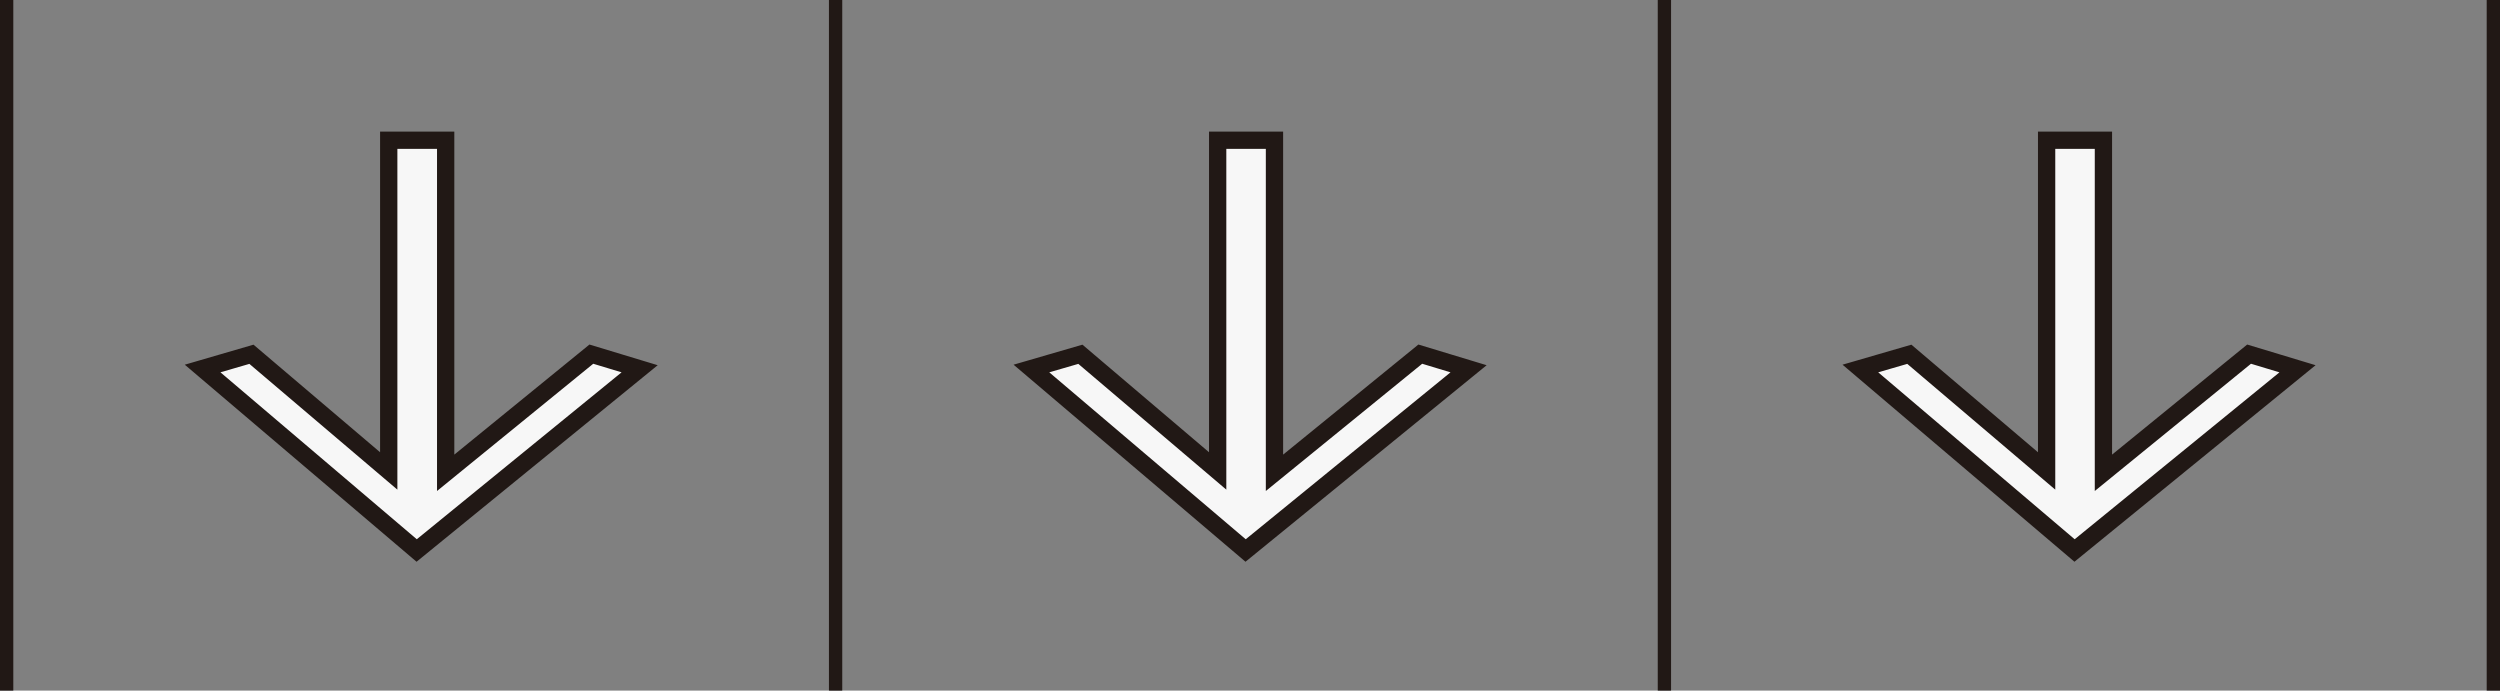 <?xml version="1.0" encoding="UTF-8"?>
<svg xmlns="http://www.w3.org/2000/svg" viewBox="0 0 187.92 51.91">
  <rect x="0" y="0" width="187.92" height="51.91" fill="#808080" stroke="none"/>
  <defs>
    <style>.d{fill:none;}.d,.e{stroke:#211815;stroke-miterlimit:10;}.e{fill:#f7f7f7;stroke-width:1.3px;}</style>
  </defs>
  <g id="a"></g>
  <g id="b">
    <g id="c">
      <g>
        <polygon class="e" points="48.08 27.72 44.45 26.62 33.5 35.54 33.5 10.54 29.22 10.54 29.22 35.4 18.9 26.63 15.23 27.7 31.32 41.38 48.08 27.72"></polygon>
        <polygon class="e" points="110.39 27.72 106.76 26.62 95.8 35.54 95.8 10.54 91.53 10.54 91.53 35.4 81.21 26.63 77.53 27.7 93.63 41.38 110.39 27.72"></polygon>
        <polygon class="e" points="172.7 27.72 169.06 26.62 158.11 35.54 158.11 10.54 153.84 10.54 153.84 35.4 143.52 26.63 139.84 27.7 155.94 41.38 172.7 27.72"></polygon>
        <line class="d" x1="62.81" x2="62.81" y2="51.91"></line>
        <line class="d" x1=".5" x2=".5" y2="51.91"></line>
        <line class="d" x1="125.11" x2="125.11" y2="51.91"></line>
        <line class="d" x1="187.42" x2="187.42" y2="51.91"></line>
      </g>
    </g>
  </g>
</svg>
